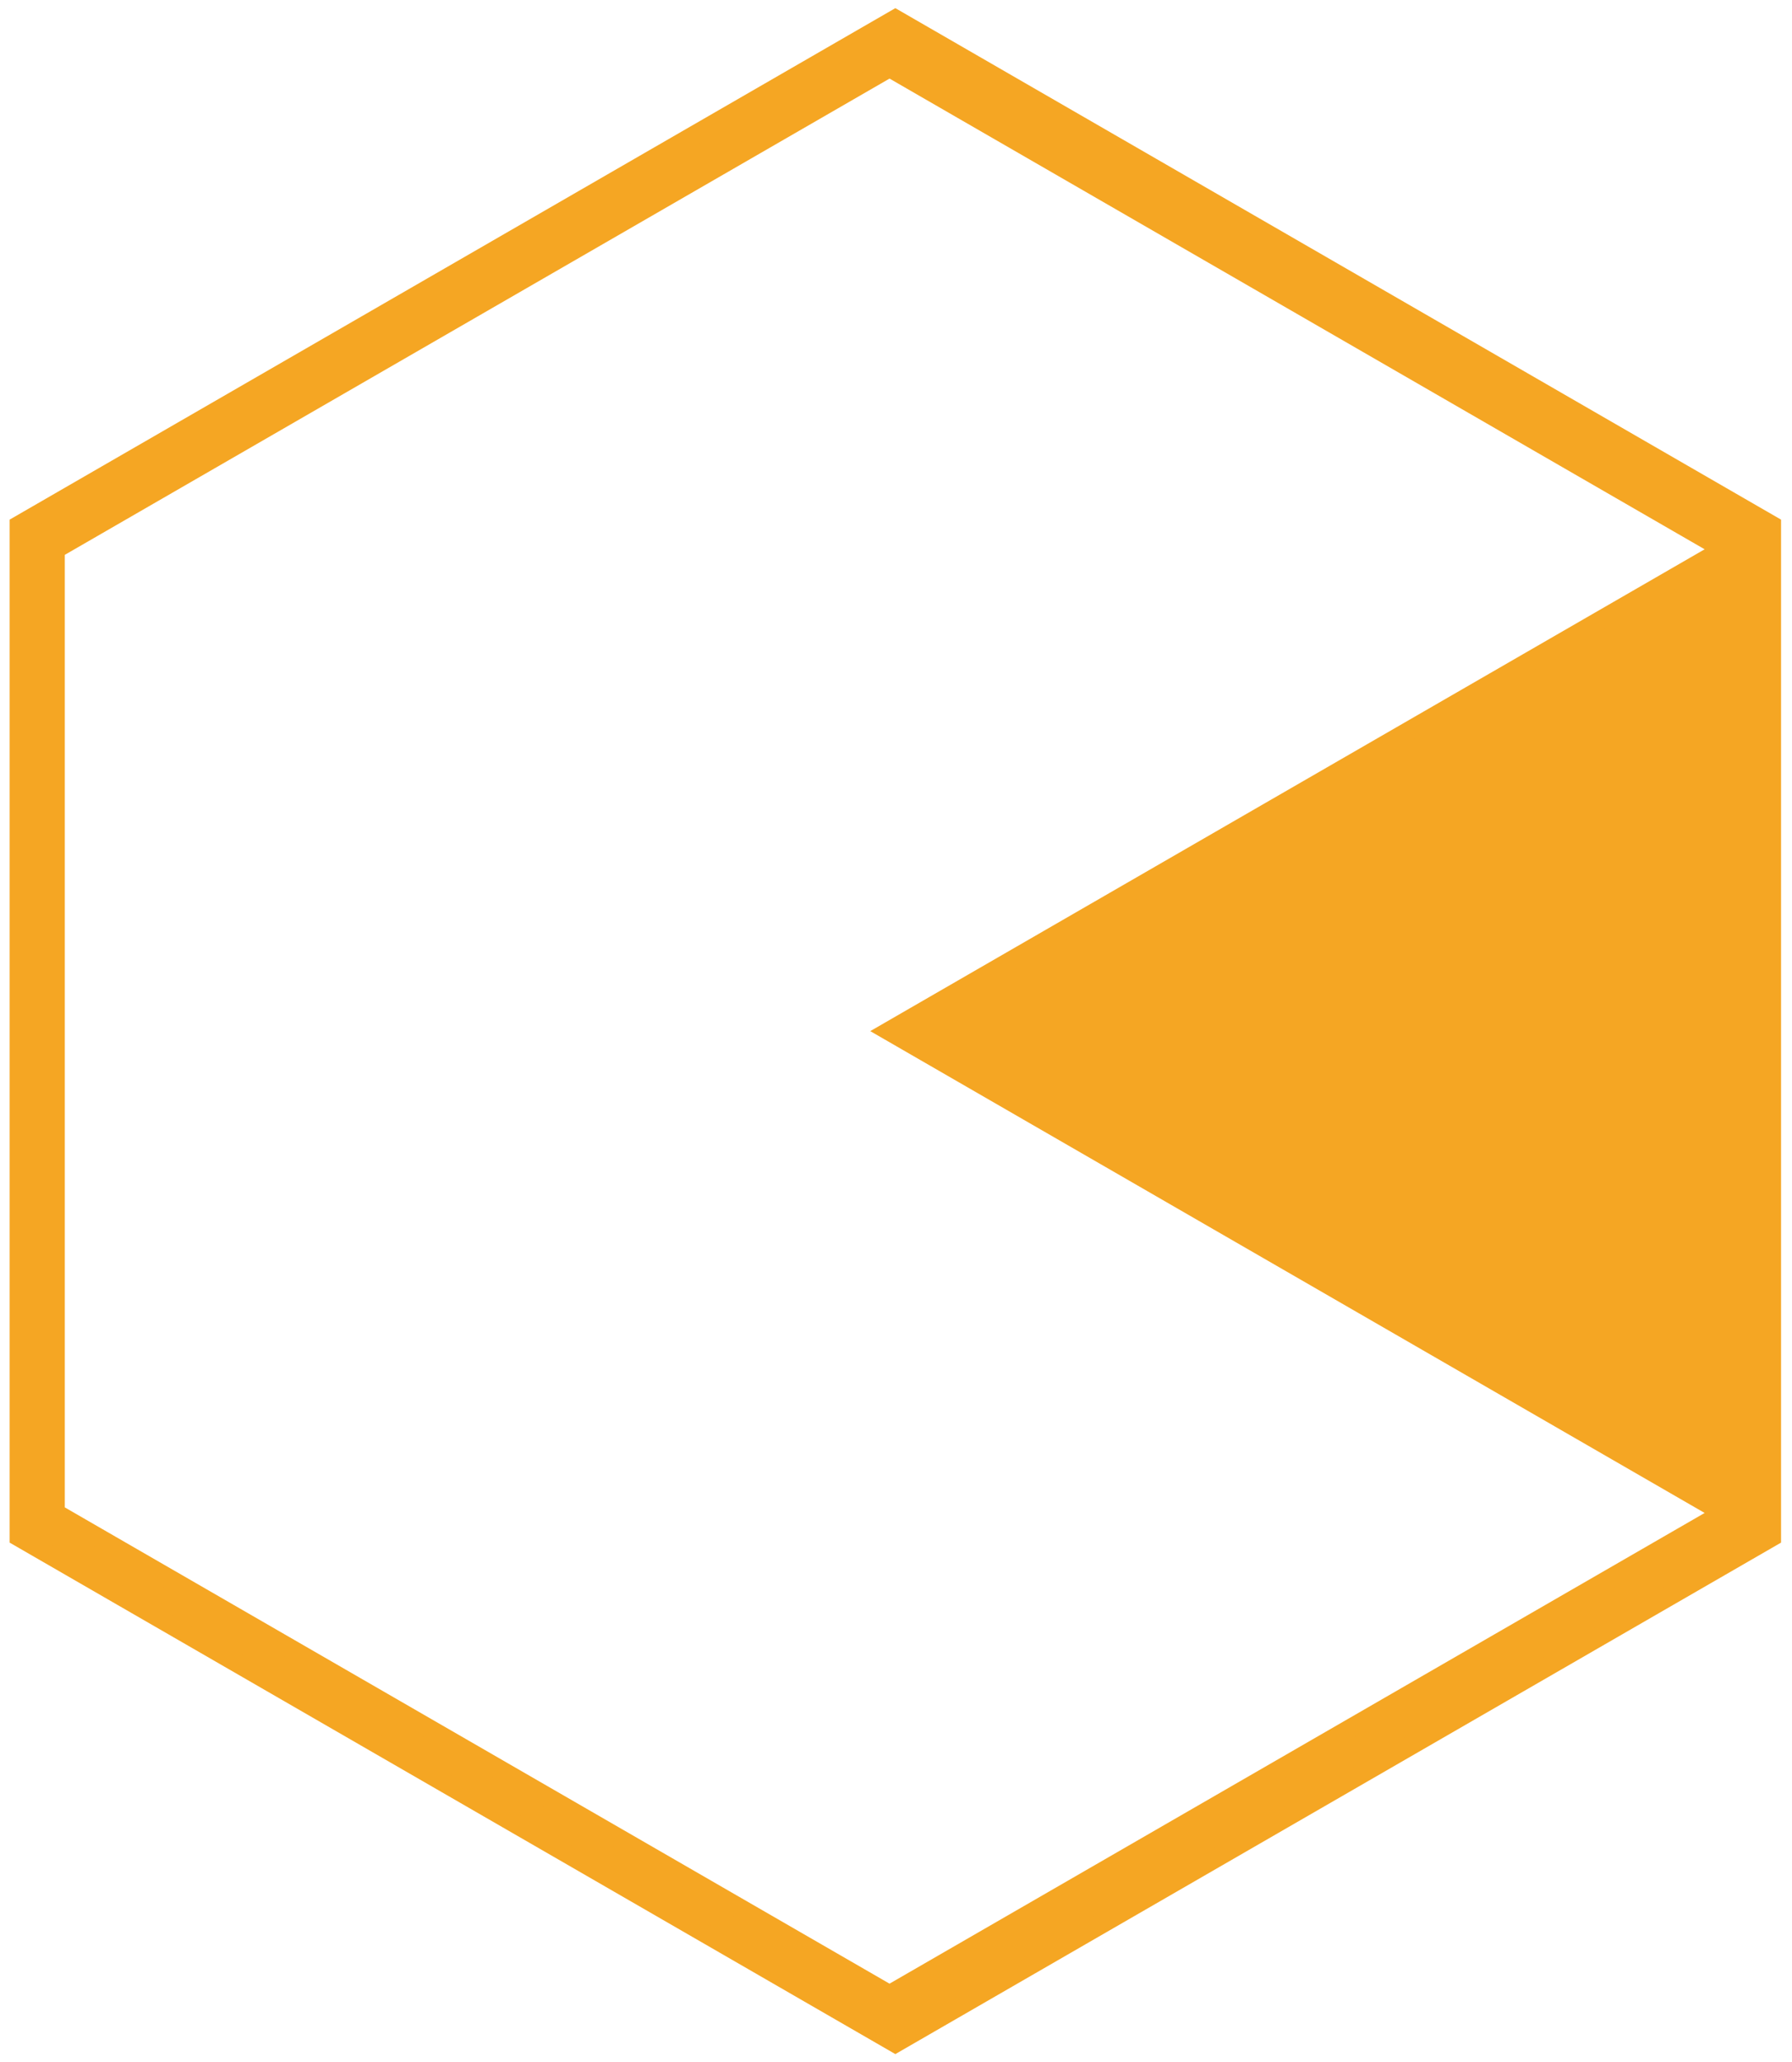 <svg xmlns="http://www.w3.org/2000/svg" xmlns:xlink="http://www.w3.org/1999/xlink" width="93px" height="107px" viewBox="0 0 93 107"><title>Combined Shape</title><desc>Created with Sketch.</desc><g id="Page-1" stroke="none" stroke-width="1" fill="none" fill-rule="evenodd"><path d="M46.466,1 L91.933,27.25 L91.933,79.75 L46.466,106 L1,79.75 L1,27.25 L46.466,1 Z M3.466,28.5 L46.768,53.5 L3.466,78.5 L46.768,103.5 L90.069,78.5 L90.069,28.5 L46.768,3.5 L3.466,28.5 Z" id="Combined-Shape" stroke="#F5A623" fill="#F5A623" transform="translate(46.466, 53.5) scale(-1, 1) translate(-46.466, -53.5) "></path></g></svg>